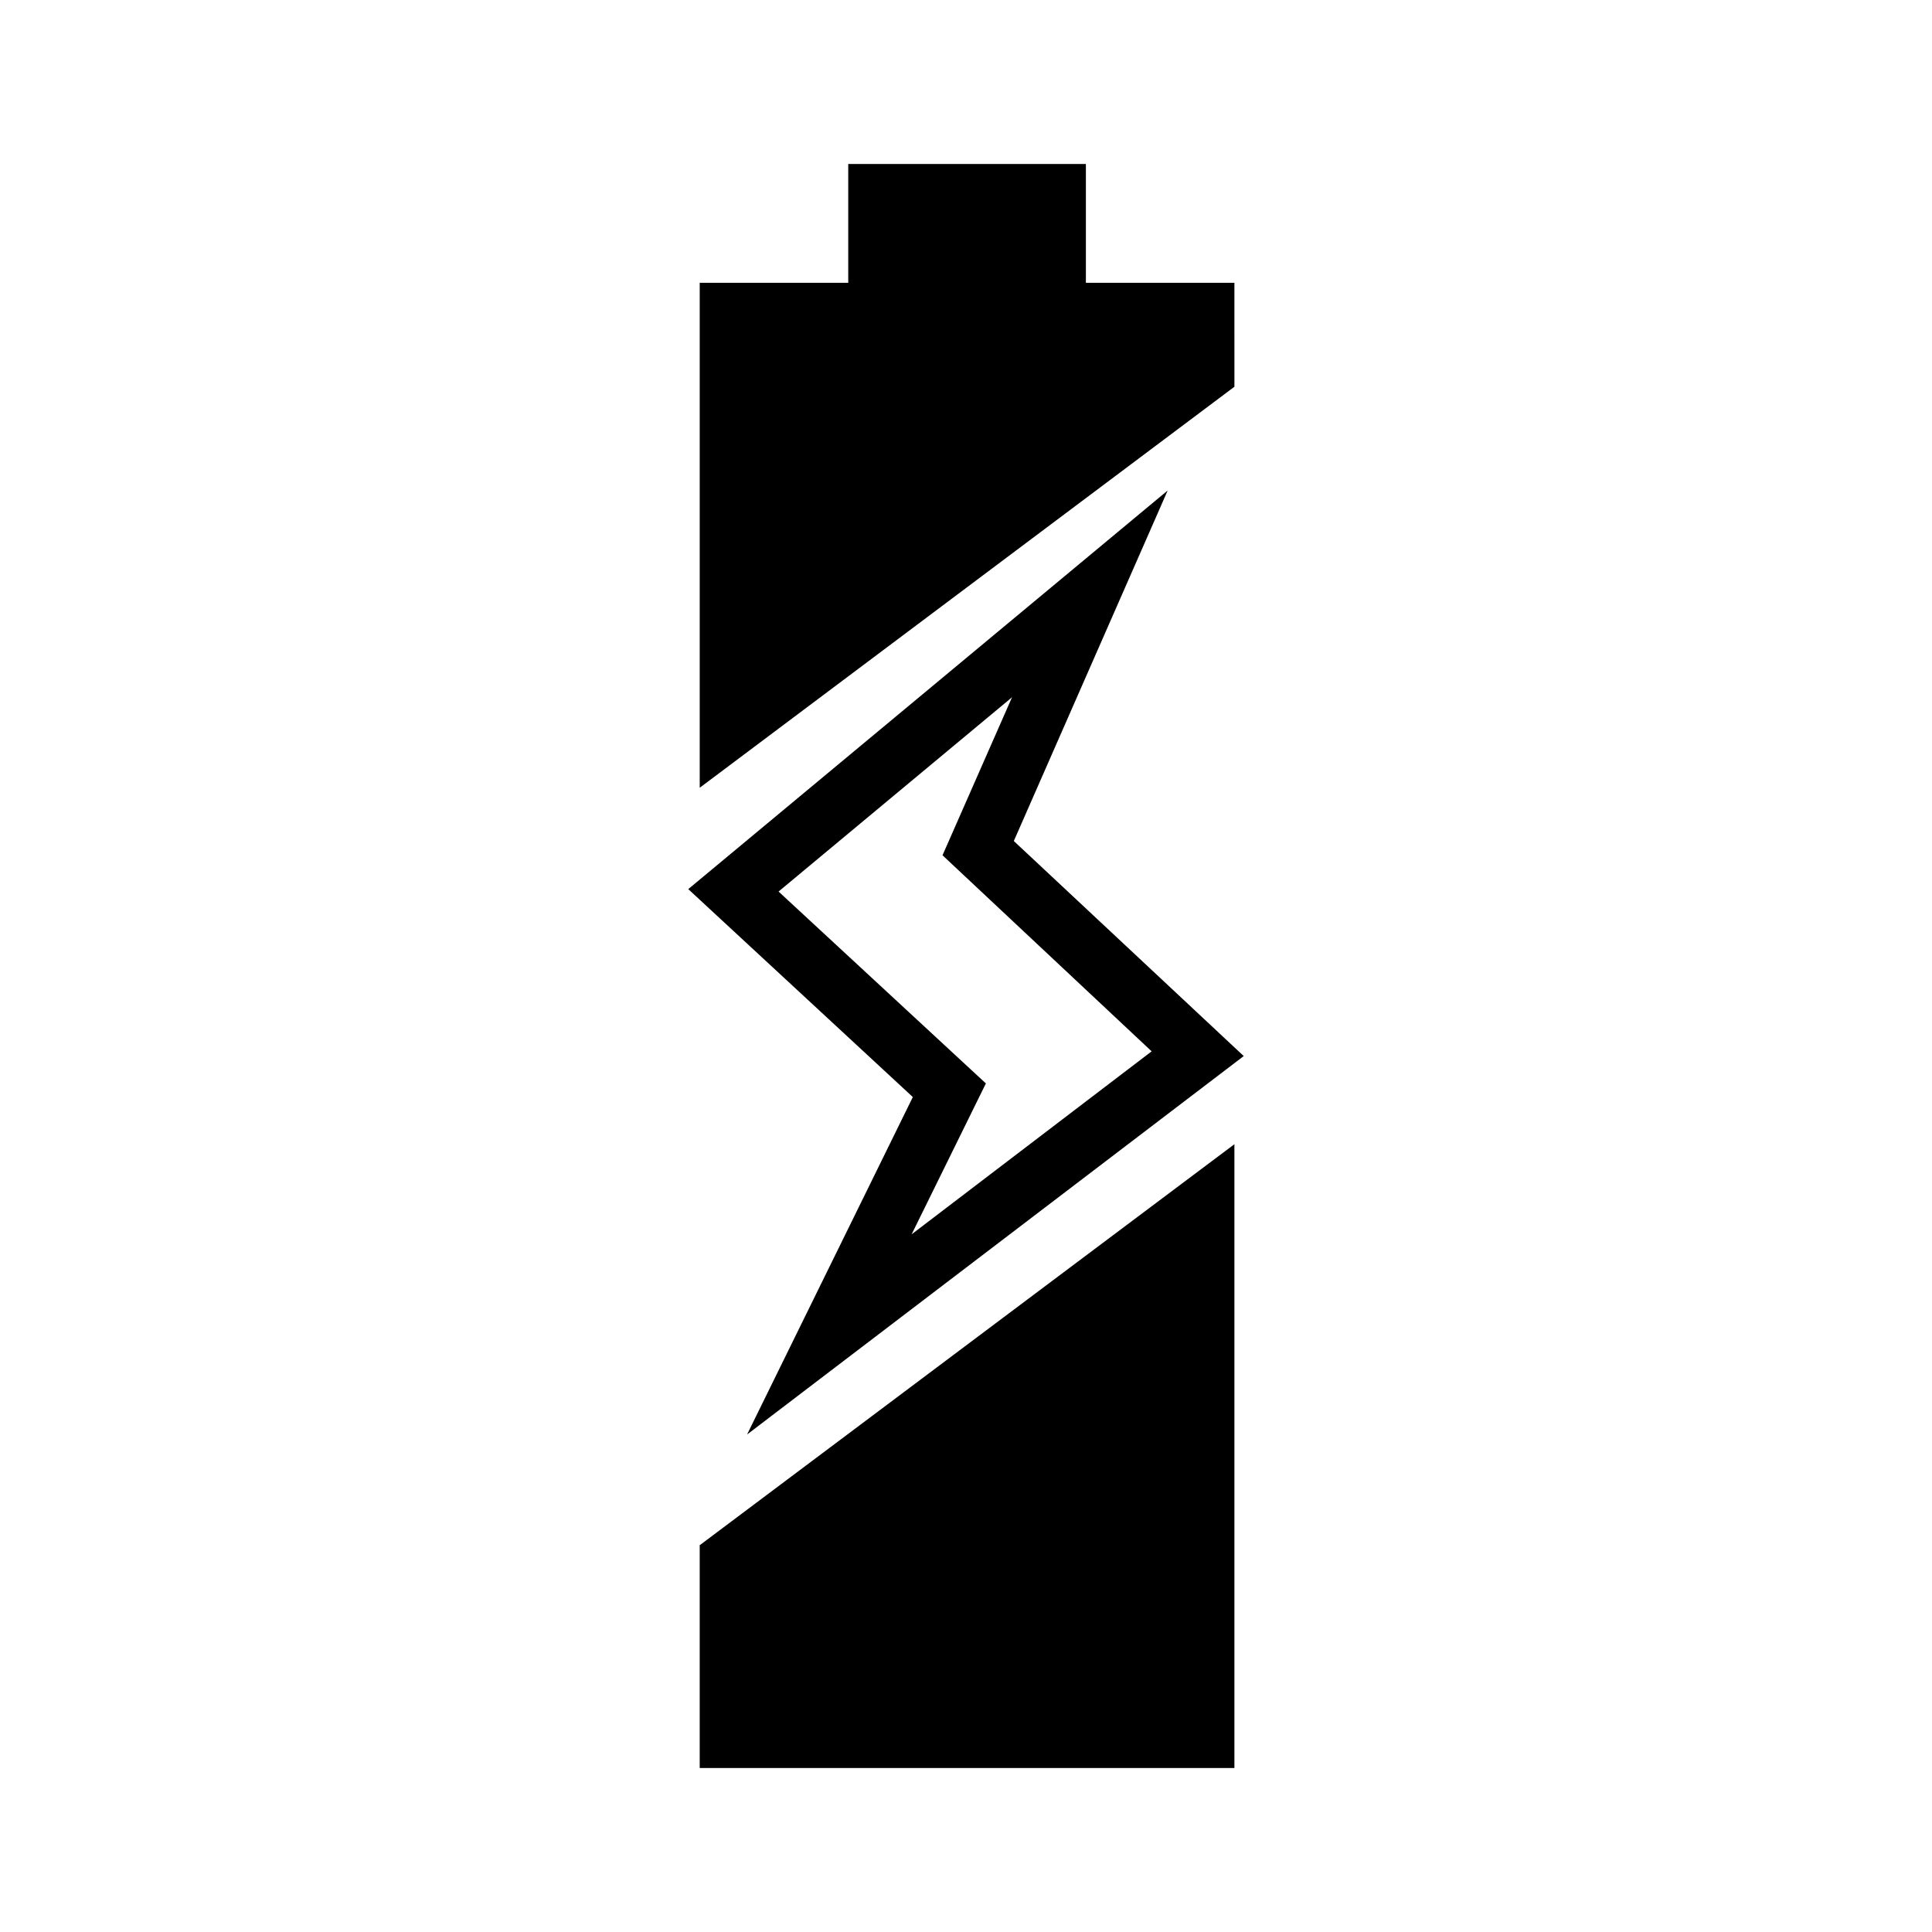 <?xml version="1.0" encoding="UTF-8"?>
<!-- Uploaded to: ICON Repo, www.svgrepo.com, Generator: ICON Repo Mixer Tools -->
<svg fill="#000000" width="800px" height="800px" version="1.1" viewBox="144 144 512 512" xmlns="http://www.w3.org/2000/svg">
 <g>
  <path d="m341.98 524.16 131.62-100.29-60.93-56.992 40.777-92.891-127.05 105.64 59.512 55.105zm70.219-195.38-18.422 41.879 55.418 51.957-63.605 48.492 19.68-39.988-54.945-50.852z"/>
  <path d="m471.13 218.94h-39.359v-31.488h-62.977v31.488h-39.359v133.82l141.7-106.27z"/>
  <path d="m329.43 612.54h141.7v-165.31l-141.7 106.27z"/>
 </g>
</svg>